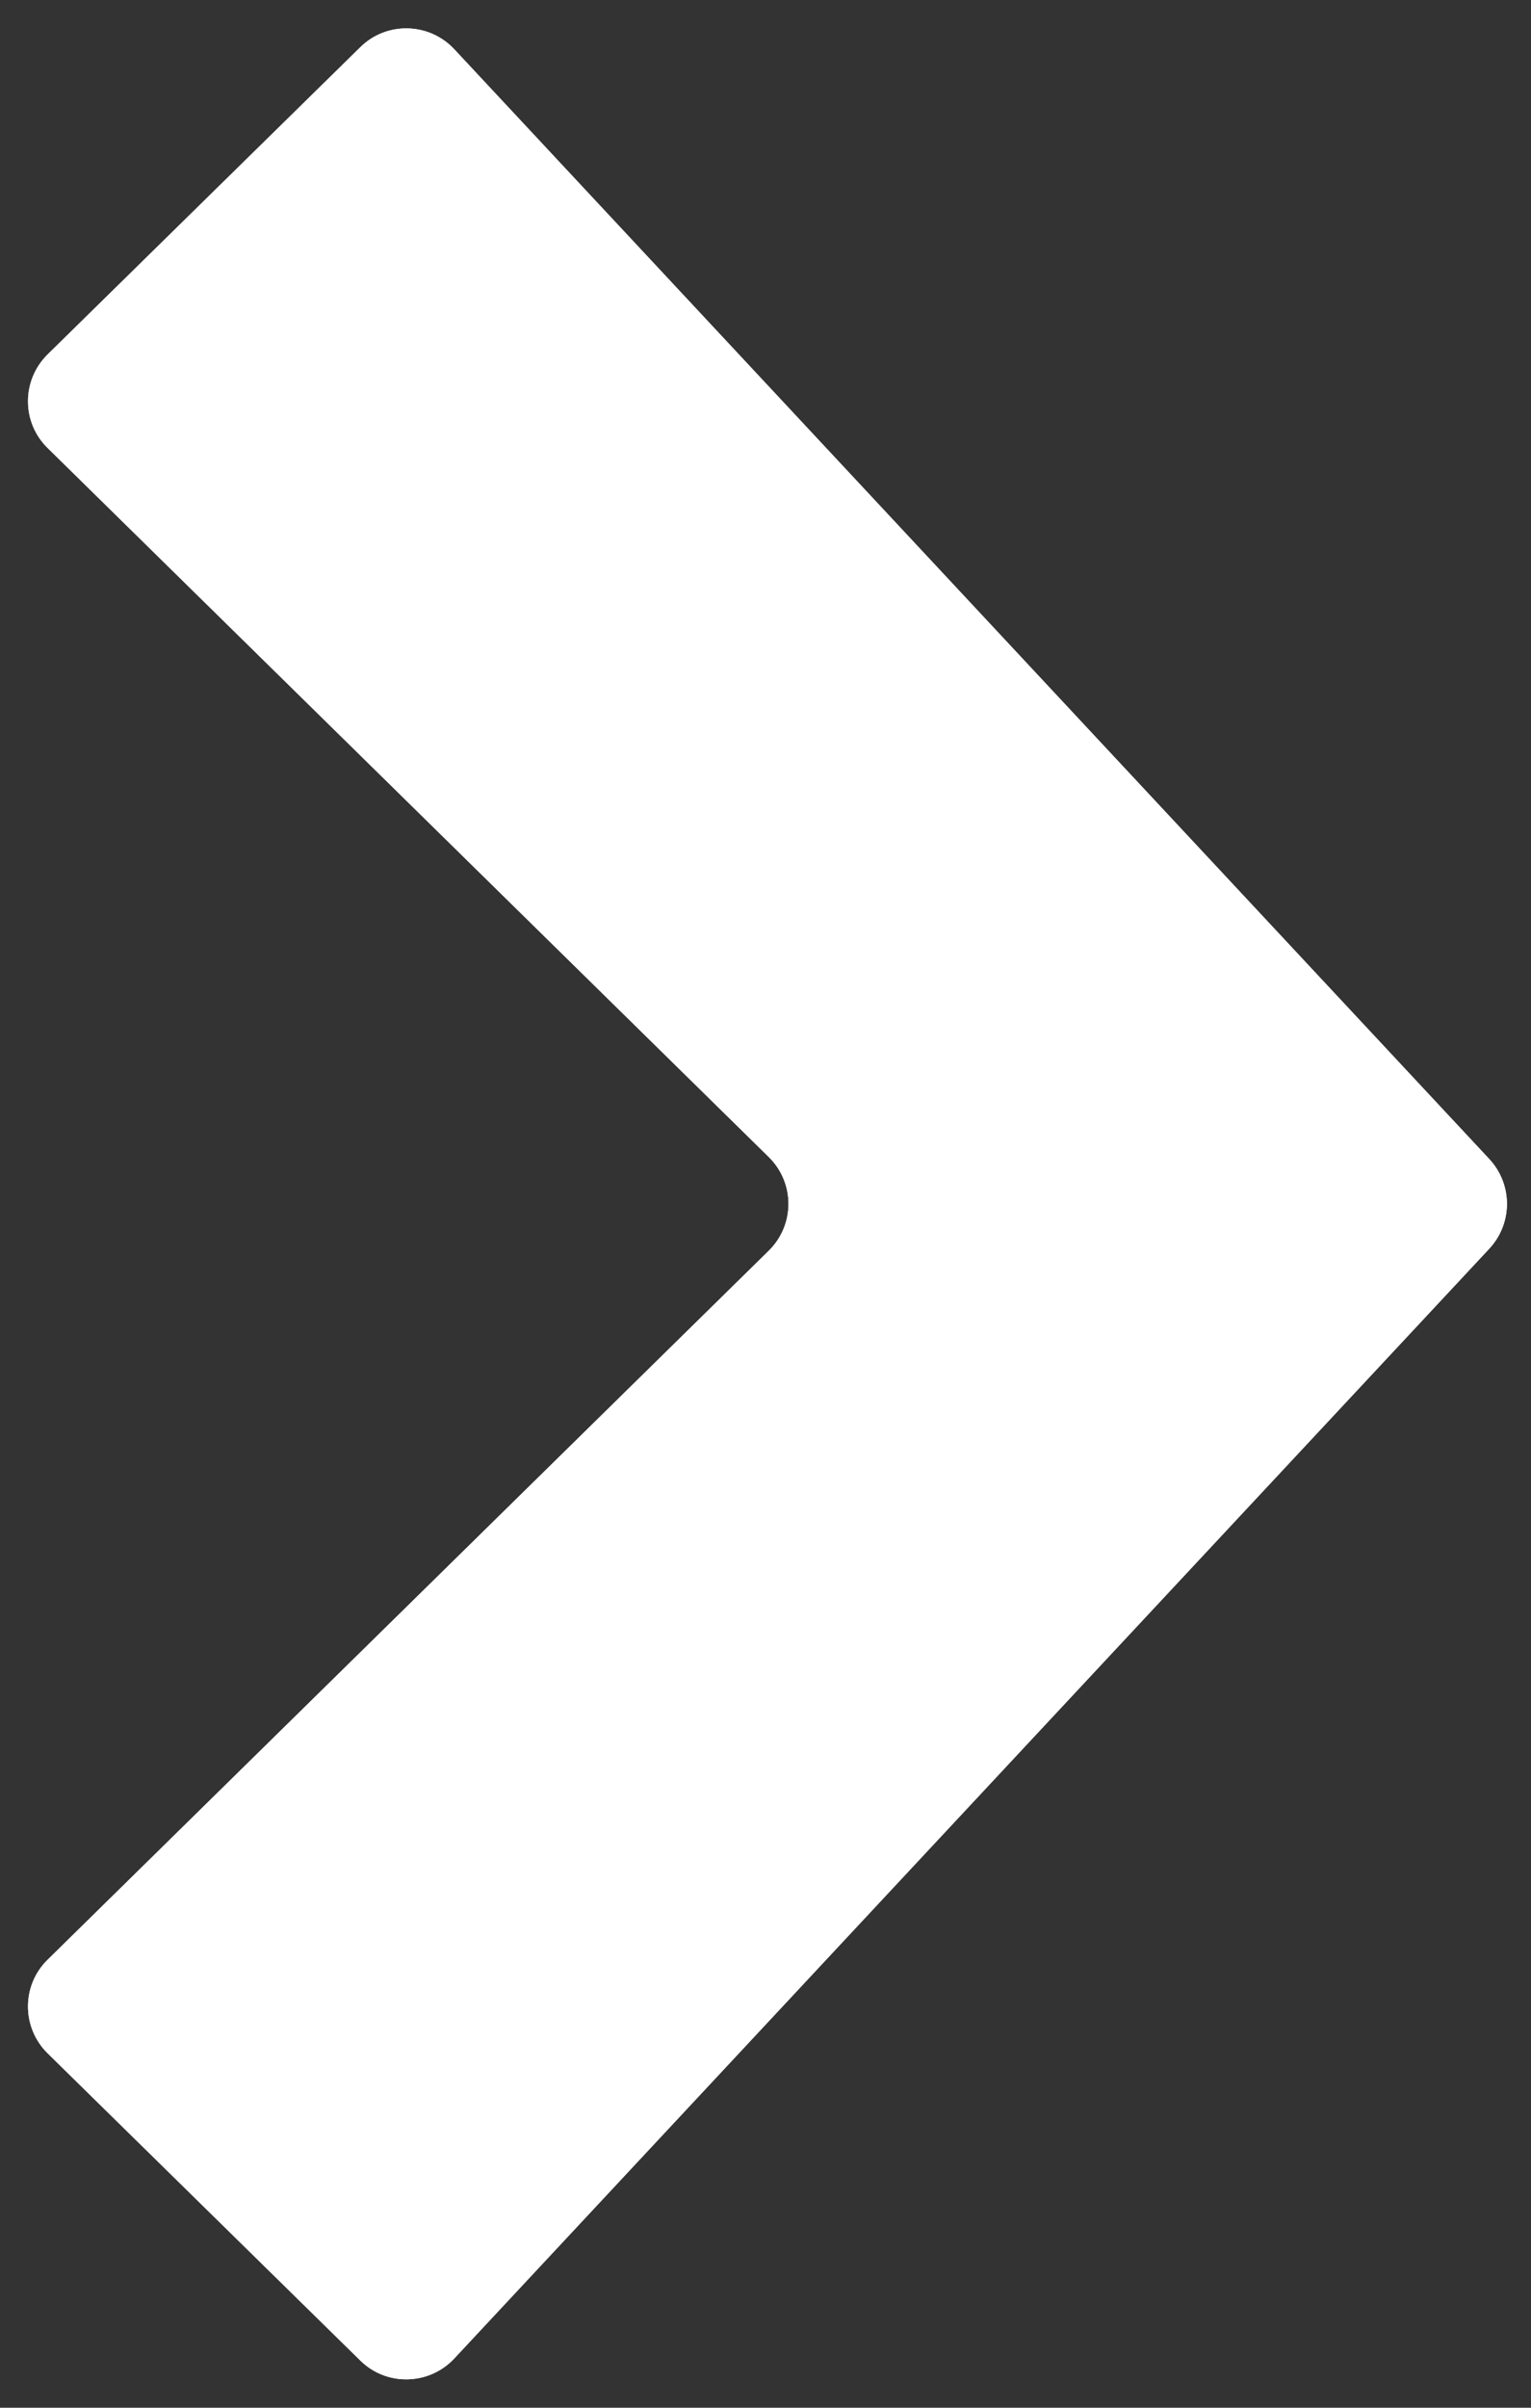 <svg width="7" height="11" viewBox="0 0 7 11" fill="none" xmlns="http://www.w3.org/2000/svg">
<rect x="0" y="0" width="7" height="11" fill="#333333" stroke="none"/>
<path d="M6.809 5.295L2.077 0.225C1.962 0.102 1.767 0.097 1.647 0.216L0.218 1.619C0.098 1.737 0.098 1.93 0.218 2.047L3.515 5.286C3.635 5.404 3.635 5.596 3.515 5.714L0.218 8.953C0.098 9.07 0.098 9.263 0.218 9.381L1.647 10.784C1.767 10.903 1.962 10.898 2.077 10.775L6.809 5.705C6.917 5.589 6.917 5.411 6.809 5.295Z" fill="white"/>
<path d="M6.809 5.295L2.077 0.225C1.962 0.102 1.767 0.097 1.647 0.216L0.218 1.619C0.098 1.737 0.098 1.93 0.218 2.047L3.515 5.286C3.635 5.404 3.635 5.596 3.515 5.714L0.218 8.953C0.098 9.07 0.098 9.263 0.218 9.381L1.647 10.784C1.767 10.903 1.962 10.898 2.077 10.775L6.809 5.705C6.917 5.589 6.917 5.411 6.809 5.295Z" fill="white"/>
</svg>
